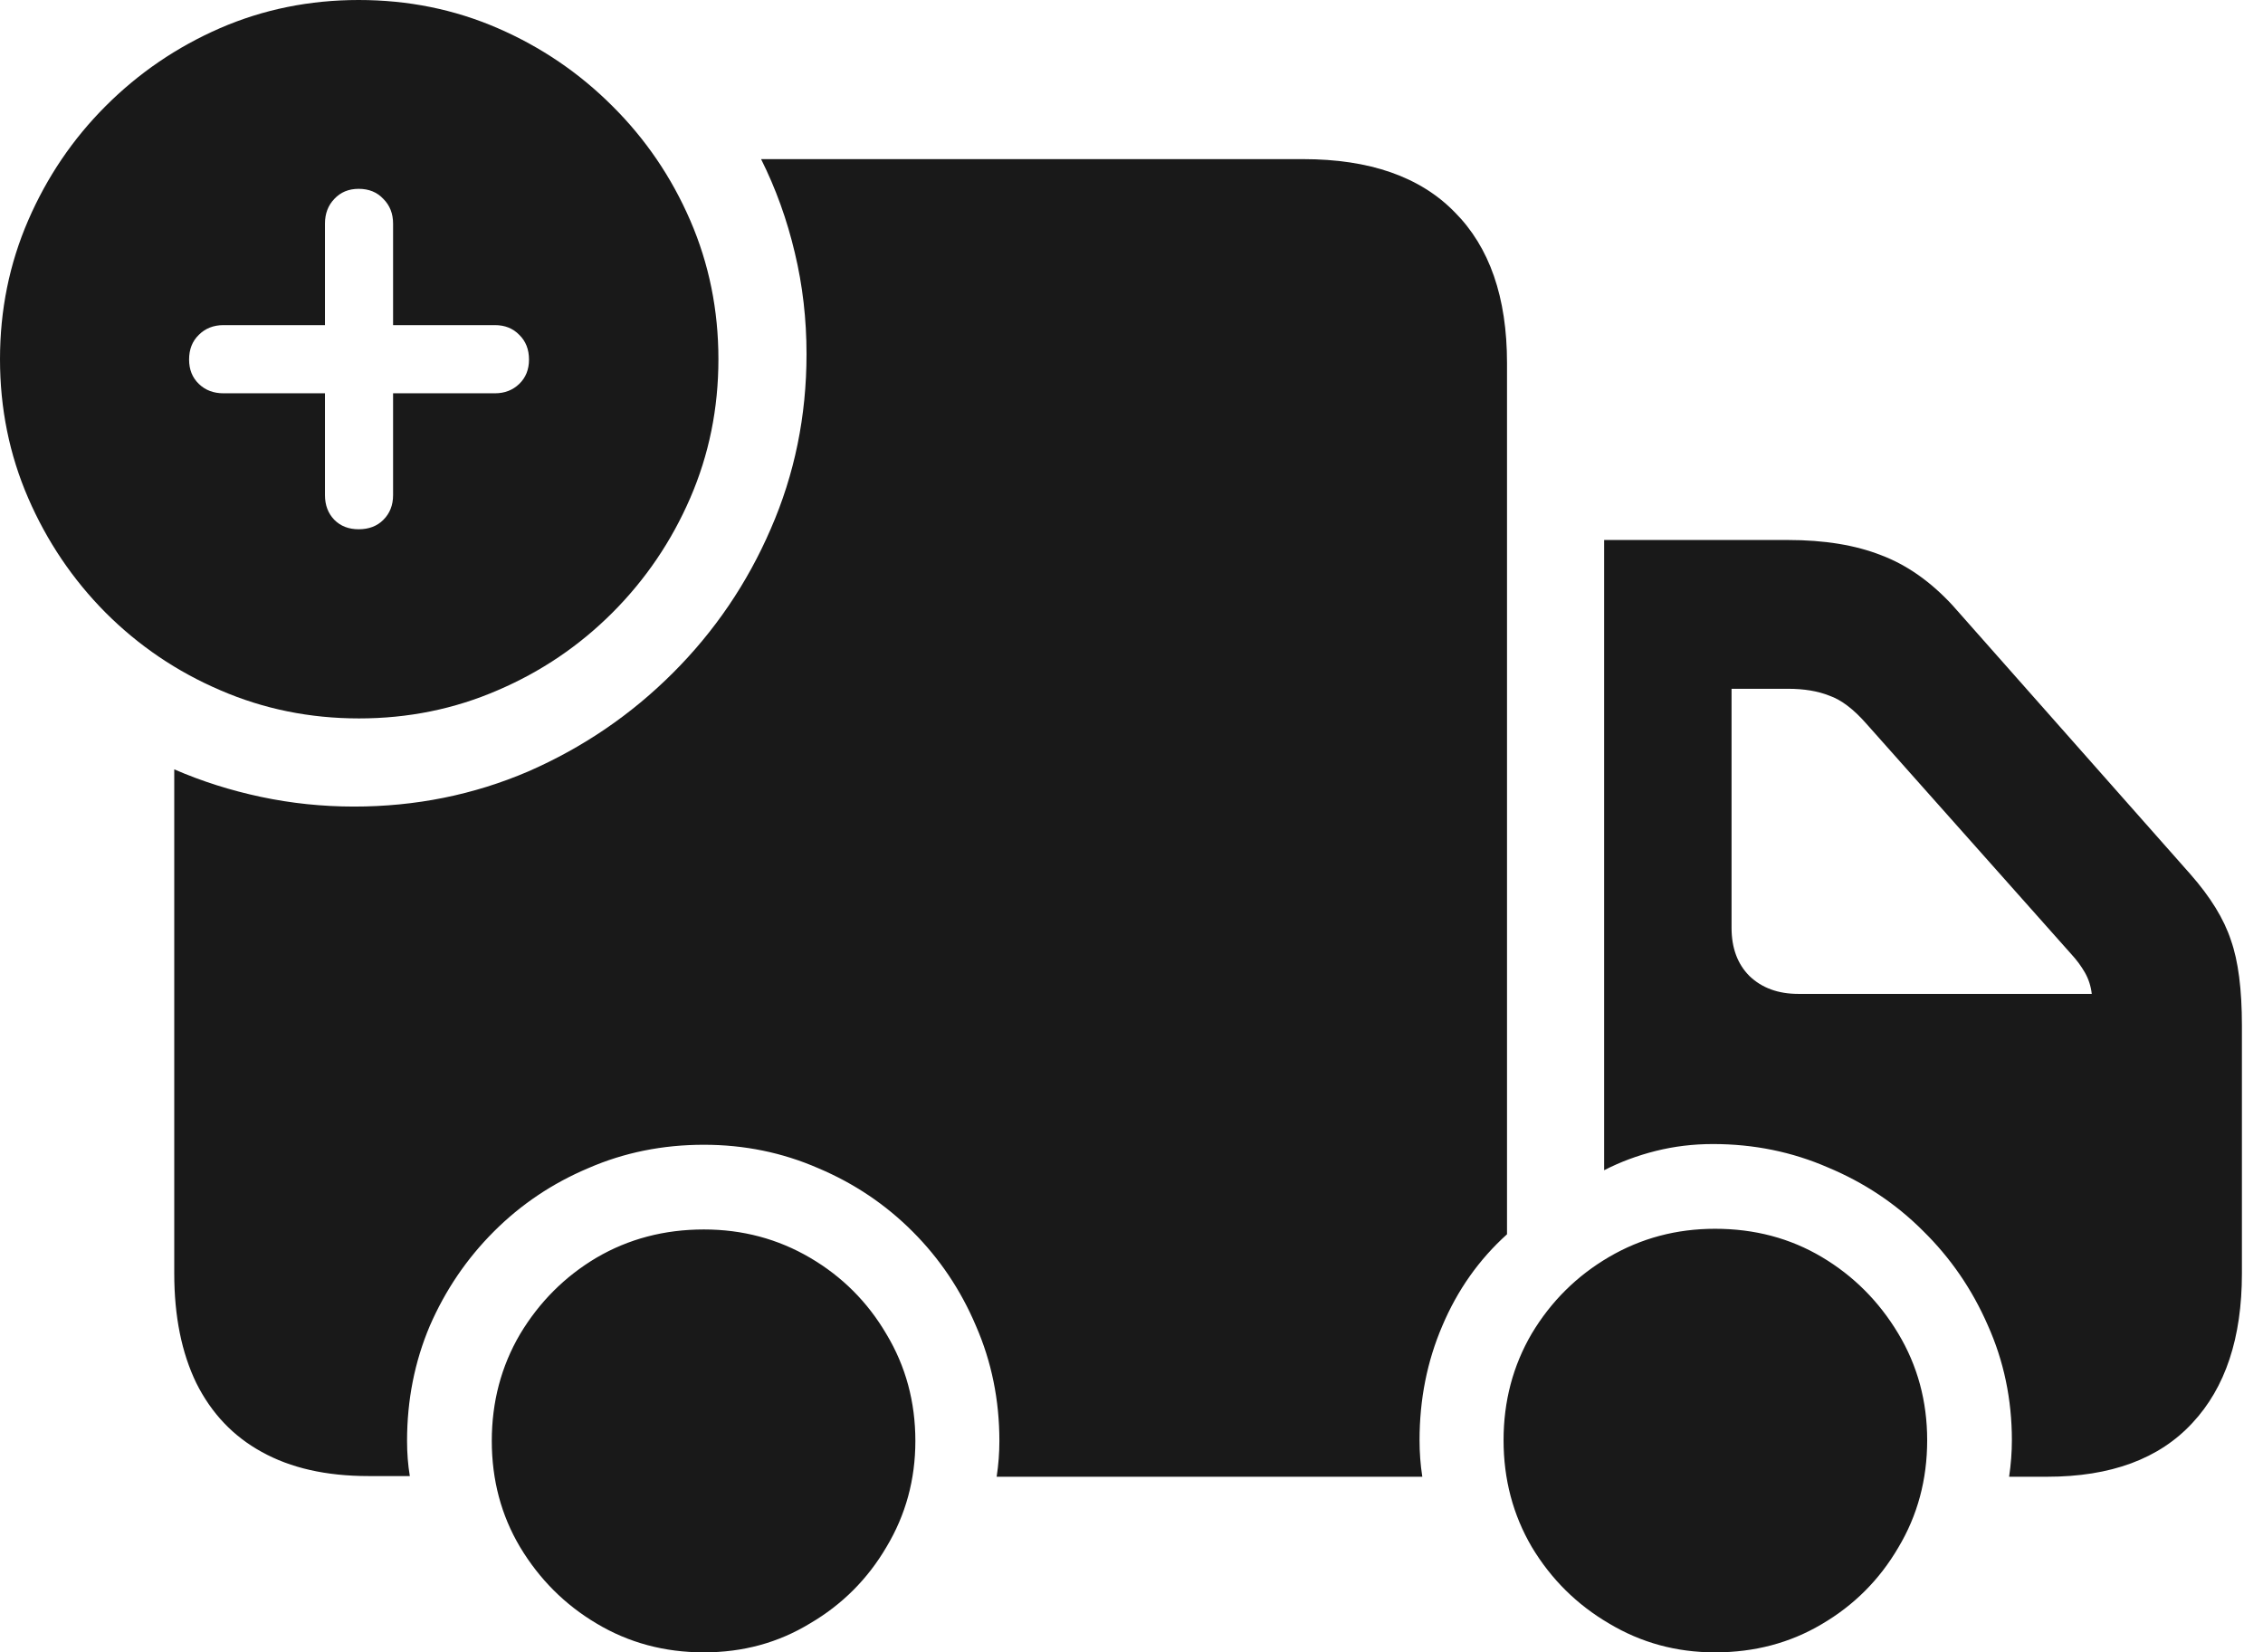 <svg width="63" height="46" viewBox="0 0 63 46" fill="none" xmlns="http://www.w3.org/2000/svg">
<path d="M4.851 35.454C4.851 36.643 5.056 37.659 5.465 38.503C5.887 39.347 6.494 39.986 7.286 40.42C8.092 40.868 9.082 41.092 10.258 41.092H11.409C11.358 40.785 11.332 40.459 11.332 40.114C11.332 38.976 11.543 37.909 11.965 36.912C12.399 35.914 12.994 35.039 13.748 34.285C14.502 33.53 15.378 32.942 16.375 32.521C17.372 32.086 18.446 31.869 19.596 31.869C20.721 31.869 21.782 32.086 22.779 32.521C23.776 32.942 24.652 33.53 25.406 34.285C26.16 35.039 26.748 35.914 27.17 36.912C27.605 37.909 27.822 38.976 27.822 40.114C27.822 40.446 27.797 40.778 27.746 41.111H39.596C39.544 40.778 39.519 40.44 39.519 40.094C39.519 38.957 39.73 37.896 40.152 36.912C40.574 35.914 41.174 35.064 41.954 34.361V10.105C41.954 8.277 41.468 6.878 40.497 5.906C39.538 4.922 38.132 4.43 36.278 4.43H21.188C21.597 5.248 21.91 6.117 22.127 7.037C22.345 7.945 22.453 8.885 22.453 9.856C22.453 11.582 22.121 13.205 21.456 14.726C20.804 16.235 19.897 17.571 18.733 18.734C17.57 19.897 16.228 20.811 14.707 21.476C13.186 22.128 11.569 22.454 9.856 22.454C8.974 22.454 8.111 22.364 7.267 22.185C6.423 22.006 5.618 21.751 4.851 21.418V35.454ZM44.658 15.033V32.578C45.105 32.348 45.584 32.169 46.096 32.041C46.607 31.913 47.138 31.849 47.687 31.849C48.825 31.849 49.892 32.067 50.889 32.501C51.899 32.923 52.781 33.511 53.535 34.266C54.303 35.02 54.903 35.895 55.338 36.892C55.785 37.889 56.009 38.957 56.009 40.094C56.009 40.427 55.983 40.766 55.932 41.111H56.987C58.764 41.111 60.112 40.612 61.033 39.615C61.953 38.631 62.413 37.244 62.413 35.454V28.551C62.413 27.541 62.311 26.749 62.107 26.174C61.915 25.586 61.538 24.972 60.975 24.333L54.36 16.855C53.746 16.19 53.082 15.724 52.366 15.455C51.65 15.174 50.787 15.033 49.777 15.033H44.658ZM50.065 27.669C49.502 27.669 49.049 27.503 48.703 27.171C48.371 26.838 48.205 26.391 48.205 25.829V19.175H49.777C50.225 19.175 50.608 19.239 50.928 19.367C51.26 19.482 51.605 19.744 51.963 20.153L57.658 26.557C57.812 26.723 57.939 26.896 58.042 27.075C58.144 27.254 58.208 27.452 58.233 27.669H50.065ZM19.596 46C20.683 46 21.667 45.732 22.549 45.195C23.444 44.671 24.154 43.961 24.678 43.067C25.215 42.172 25.483 41.188 25.483 40.114C25.483 39.027 25.215 38.036 24.678 37.142C24.154 36.247 23.444 35.537 22.549 35.013C21.654 34.489 20.67 34.227 19.596 34.227C18.497 34.227 17.5 34.489 16.605 35.013C15.723 35.537 15.014 36.247 14.477 37.142C13.953 38.036 13.691 39.027 13.691 40.114C13.691 41.2 13.953 42.185 14.477 43.067C15.014 43.961 15.723 44.671 16.605 45.195C17.5 45.732 18.497 46 19.596 46ZM47.745 46C48.844 46 49.835 45.738 50.717 45.214C51.612 44.69 52.321 43.981 52.845 43.086C53.382 42.191 53.651 41.194 53.651 40.094C53.651 39.008 53.382 38.017 52.845 37.123C52.308 36.228 51.599 35.518 50.717 34.994C49.835 34.47 48.844 34.208 47.745 34.208C46.671 34.208 45.687 34.47 44.792 34.994C43.897 35.518 43.181 36.228 42.644 37.123C42.12 38.017 41.858 39.008 41.858 40.094C41.858 41.181 42.12 42.172 42.644 43.067C43.181 43.961 43.897 44.671 44.792 45.195C45.687 45.732 46.671 46 47.745 46Z" fill="#191919"/>
<path d="M9.995 20C11.363 20 12.65 19.739 13.856 19.216C15.062 18.7 16.126 17.98 17.049 17.057C17.971 16.134 18.694 15.069 19.216 13.863C19.739 12.656 20 11.368 20 10C20 8.632 19.739 7.344 19.216 6.137C18.694 4.931 17.971 3.869 17.049 2.953C16.126 2.03 15.062 1.307 13.856 0.784C12.65 0.261 11.36 0 9.985 0C8.618 0 7.331 0.261 6.125 0.784C4.925 1.307 3.864 2.03 2.941 2.953C2.025 3.869 1.306 4.931 0.784 6.137C0.261 7.344 0 8.632 0 10C0 11.368 0.261 12.656 0.784 13.863C1.306 15.069 2.025 16.134 2.941 17.057C3.864 17.98 4.928 18.7 6.134 19.216C7.341 19.739 8.628 20 9.995 20ZM5.264 10.01C5.264 9.726 5.354 9.497 5.535 9.322C5.715 9.142 5.944 9.051 6.222 9.051H9.047V6.225C9.047 5.947 9.134 5.718 9.308 5.537C9.482 5.35 9.708 5.257 9.985 5.257C10.269 5.257 10.498 5.35 10.672 5.537C10.853 5.718 10.943 5.947 10.943 6.225V9.051H13.778C14.056 9.051 14.282 9.142 14.456 9.322C14.636 9.497 14.727 9.726 14.727 10.01C14.727 10.287 14.636 10.513 14.456 10.687C14.275 10.862 14.049 10.949 13.778 10.949H10.943V13.785C10.943 14.063 10.853 14.292 10.672 14.472C10.498 14.647 10.269 14.734 9.985 14.734C9.708 14.734 9.482 14.647 9.308 14.472C9.134 14.292 9.047 14.063 9.047 13.785V10.949H6.222C5.944 10.949 5.715 10.862 5.535 10.687C5.354 10.513 5.264 10.287 5.264 10.01Z" fill="#191919"/>
</svg>
